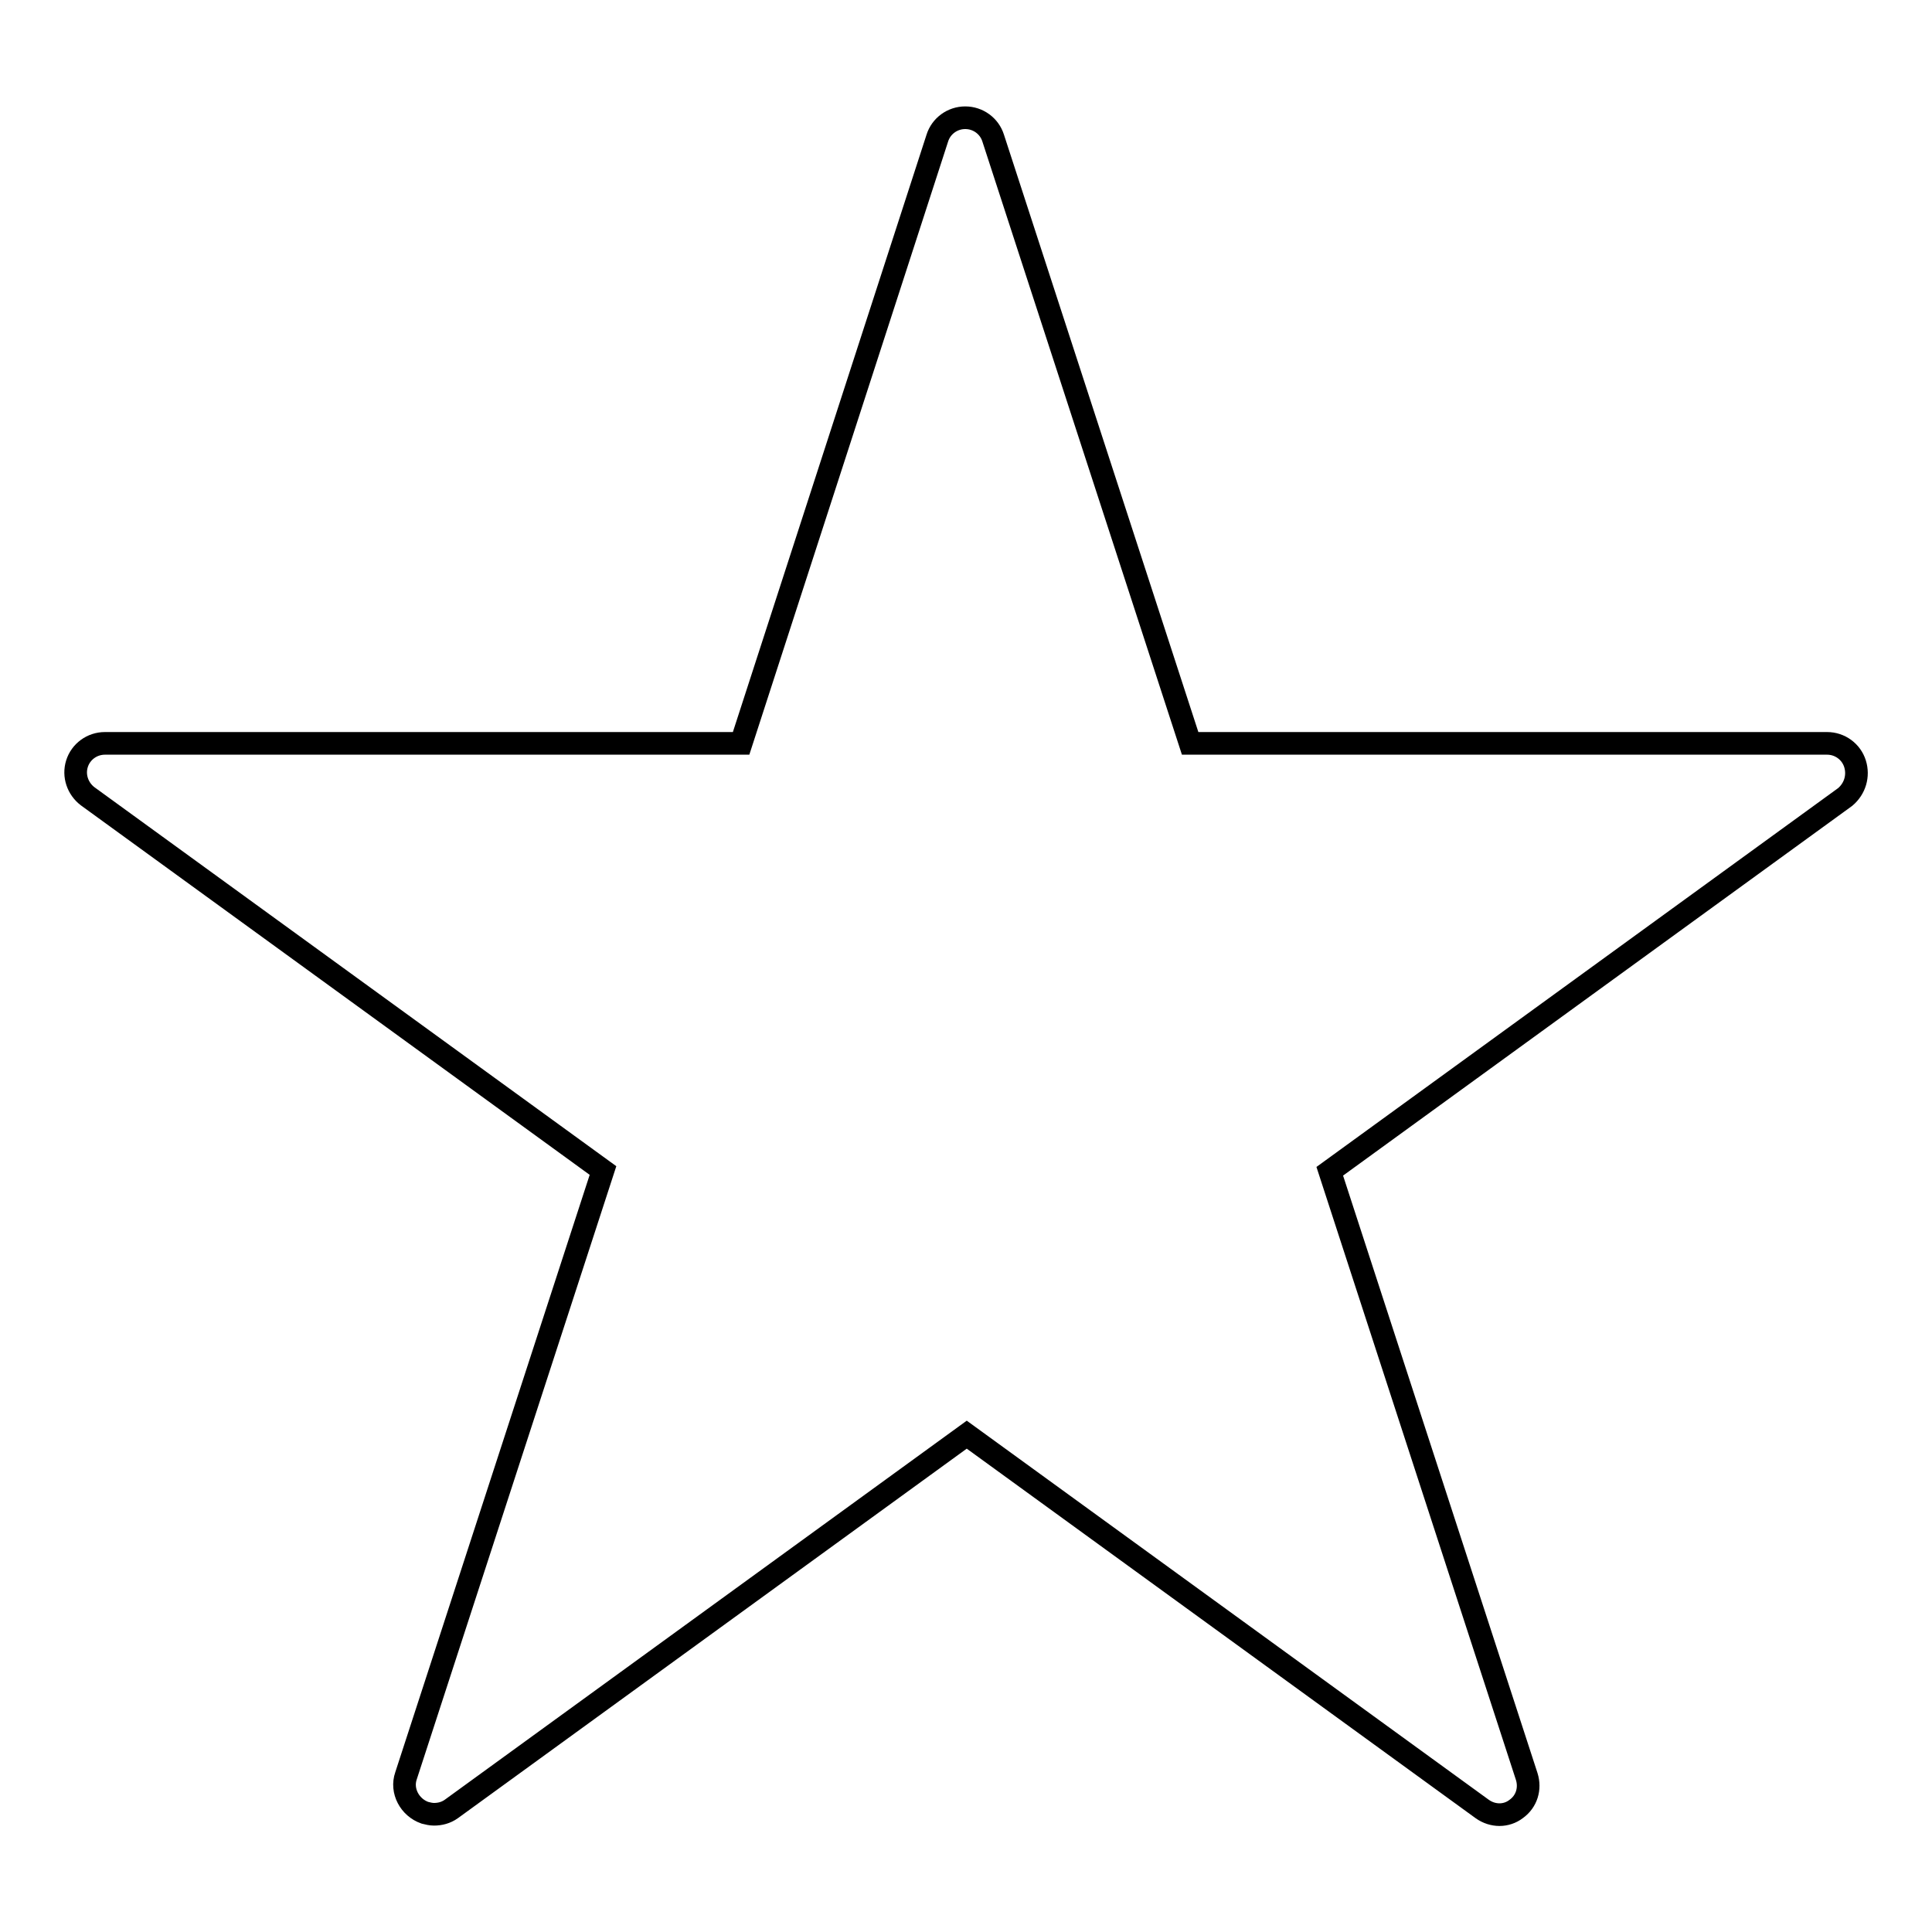 <?xml version="1.0" encoding="utf-8"?>
<!-- Svg Vector Icons : http://www.onlinewebfonts.com/icon -->
<!DOCTYPE svg PUBLIC "-//W3C//DTD SVG 1.1//EN" "http://www.w3.org/Graphics/SVG/1.1/DTD/svg11.dtd">
<svg version="1.1" xmlns="http://www.w3.org/2000/svg" xmlns:xlink="http://www.w3.org/1999/xlink" x="0px" y="0px" viewBox="0 0 256 256" enable-background="new 0 0 256 256" xml:space="preserve">
<g> <path stroke-width="3" fill-opacity="0" stroke="#000000"  d="M245.8,101.2c-0.5-1.6-2-2.7-3.7-2.7h-84.4l-26.1-80.2c-0.5-1.6-2-2.7-3.7-2.7c-1.7,0-3.2,1.1-3.7,2.7 L98.2,98.5H13.9c-1.7,0-3.2,1.1-3.7,2.7c-0.5,1.6,0.1,3.3,1.4,4.3l68.3,49.6l-26.1,80.2c-0.7,2,0.5,4.2,2.5,4.9 c0.4,0.1,0.8,0.2,1.2,0.2c0.8,0,1.6-0.2,2.3-0.7l68.3-49.6l68.3,49.6c1.4,1,3.2,1,4.5,0c1.4-1,1.9-2.7,1.4-4.3l-26.1-80.2 l68.3-49.6C245.8,104.5,246.3,102.8,245.8,101.2L245.8,101.2z"/></g>
</svg>